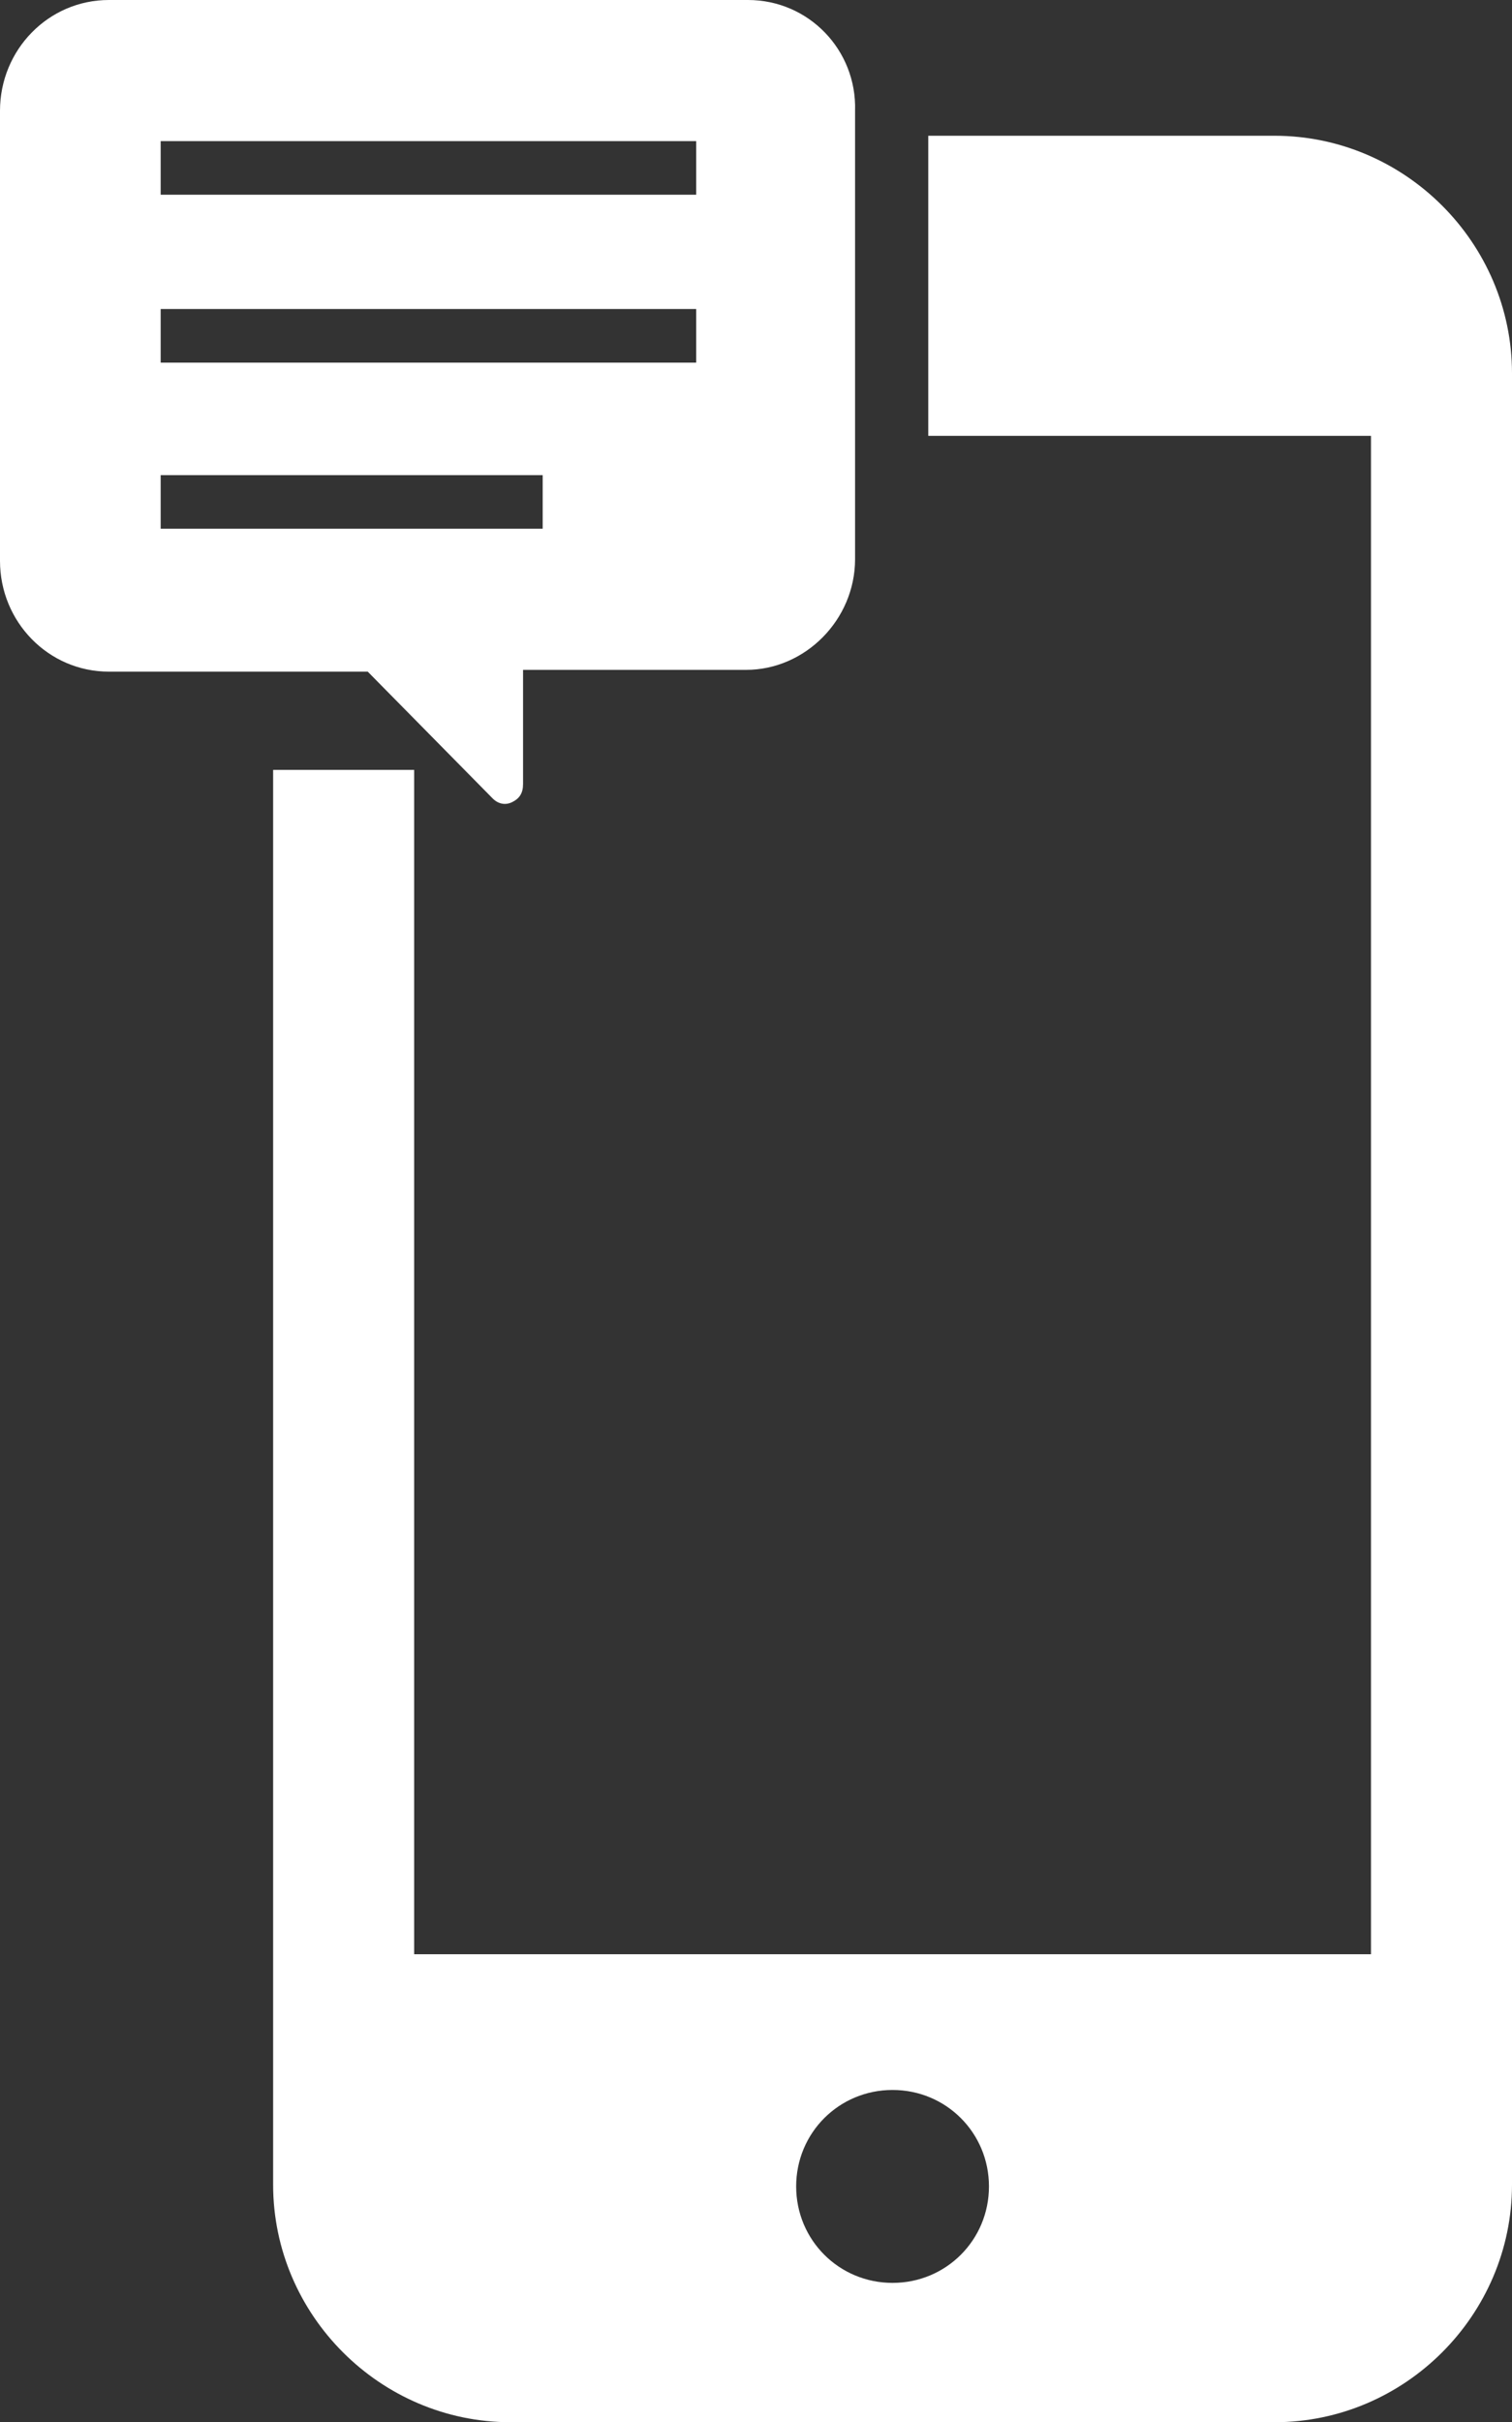 <?xml version="1.0" encoding="utf-8"?>
<!-- Generator: Adobe Illustrator 24.1.2, SVG Export Plug-In . SVG Version: 6.00 Build 0)  -->
<svg version="1.1" id="レイヤー_1" xmlns="http://www.w3.org/2000/svg" xmlns:xlink="http://www.w3.org/1999/xlink" x="0px"
	 y="0px" viewBox="0 0 84.7 135.6" style="enable-background:new 0 0 84.7 135.6;" xml:space="preserve">
<rect x="0" y="0" width="84.7" height="135.6" fill="#333333" stroke="none"/>
<style type="text/css">
	.st0{fill:#FFFFFF;}
</style>
<g>
	<path class="st0" d="M41.9,0H6.1C2.7,0,0,2.8,0,6.2v25.2c0,3.4,2.7,6.2,6.1,6.2h14.5l7,7.1c0.3,0.3,0.7,0.4,1.1,0.2
		c0.4-0.2,0.6-0.5,0.6-1v-6.4h12.5c3.3,0,6.1-2.8,6.1-6.2V6.2C48,2.8,45.3,0,41.9,0z M9,10.9v-3h30v3H9z M9,20.3v-3h30v3H9z
		 M30.4,26.6v3H9v-3H30.4z"/>
</g>
<path class="st0" d="M71.4,7.6H52v16.8h24.8v85H23.2V43.1h-7.9v79.2c0,7.3,6,13.3,13.3,13.3h42.8c7.3,0,13.3-6,13.3-13.3V20.9
	C84.7,13.6,78.7,7.6,71.4,7.6z M50,127.8c-3,0-5.4-2.4-5.4-5.4c0-3,2.4-5.4,5.4-5.4s5.4,2.4,5.4,5.4C55.4,125.4,53,127.8,50,127.8z"
	/>
</svg>
